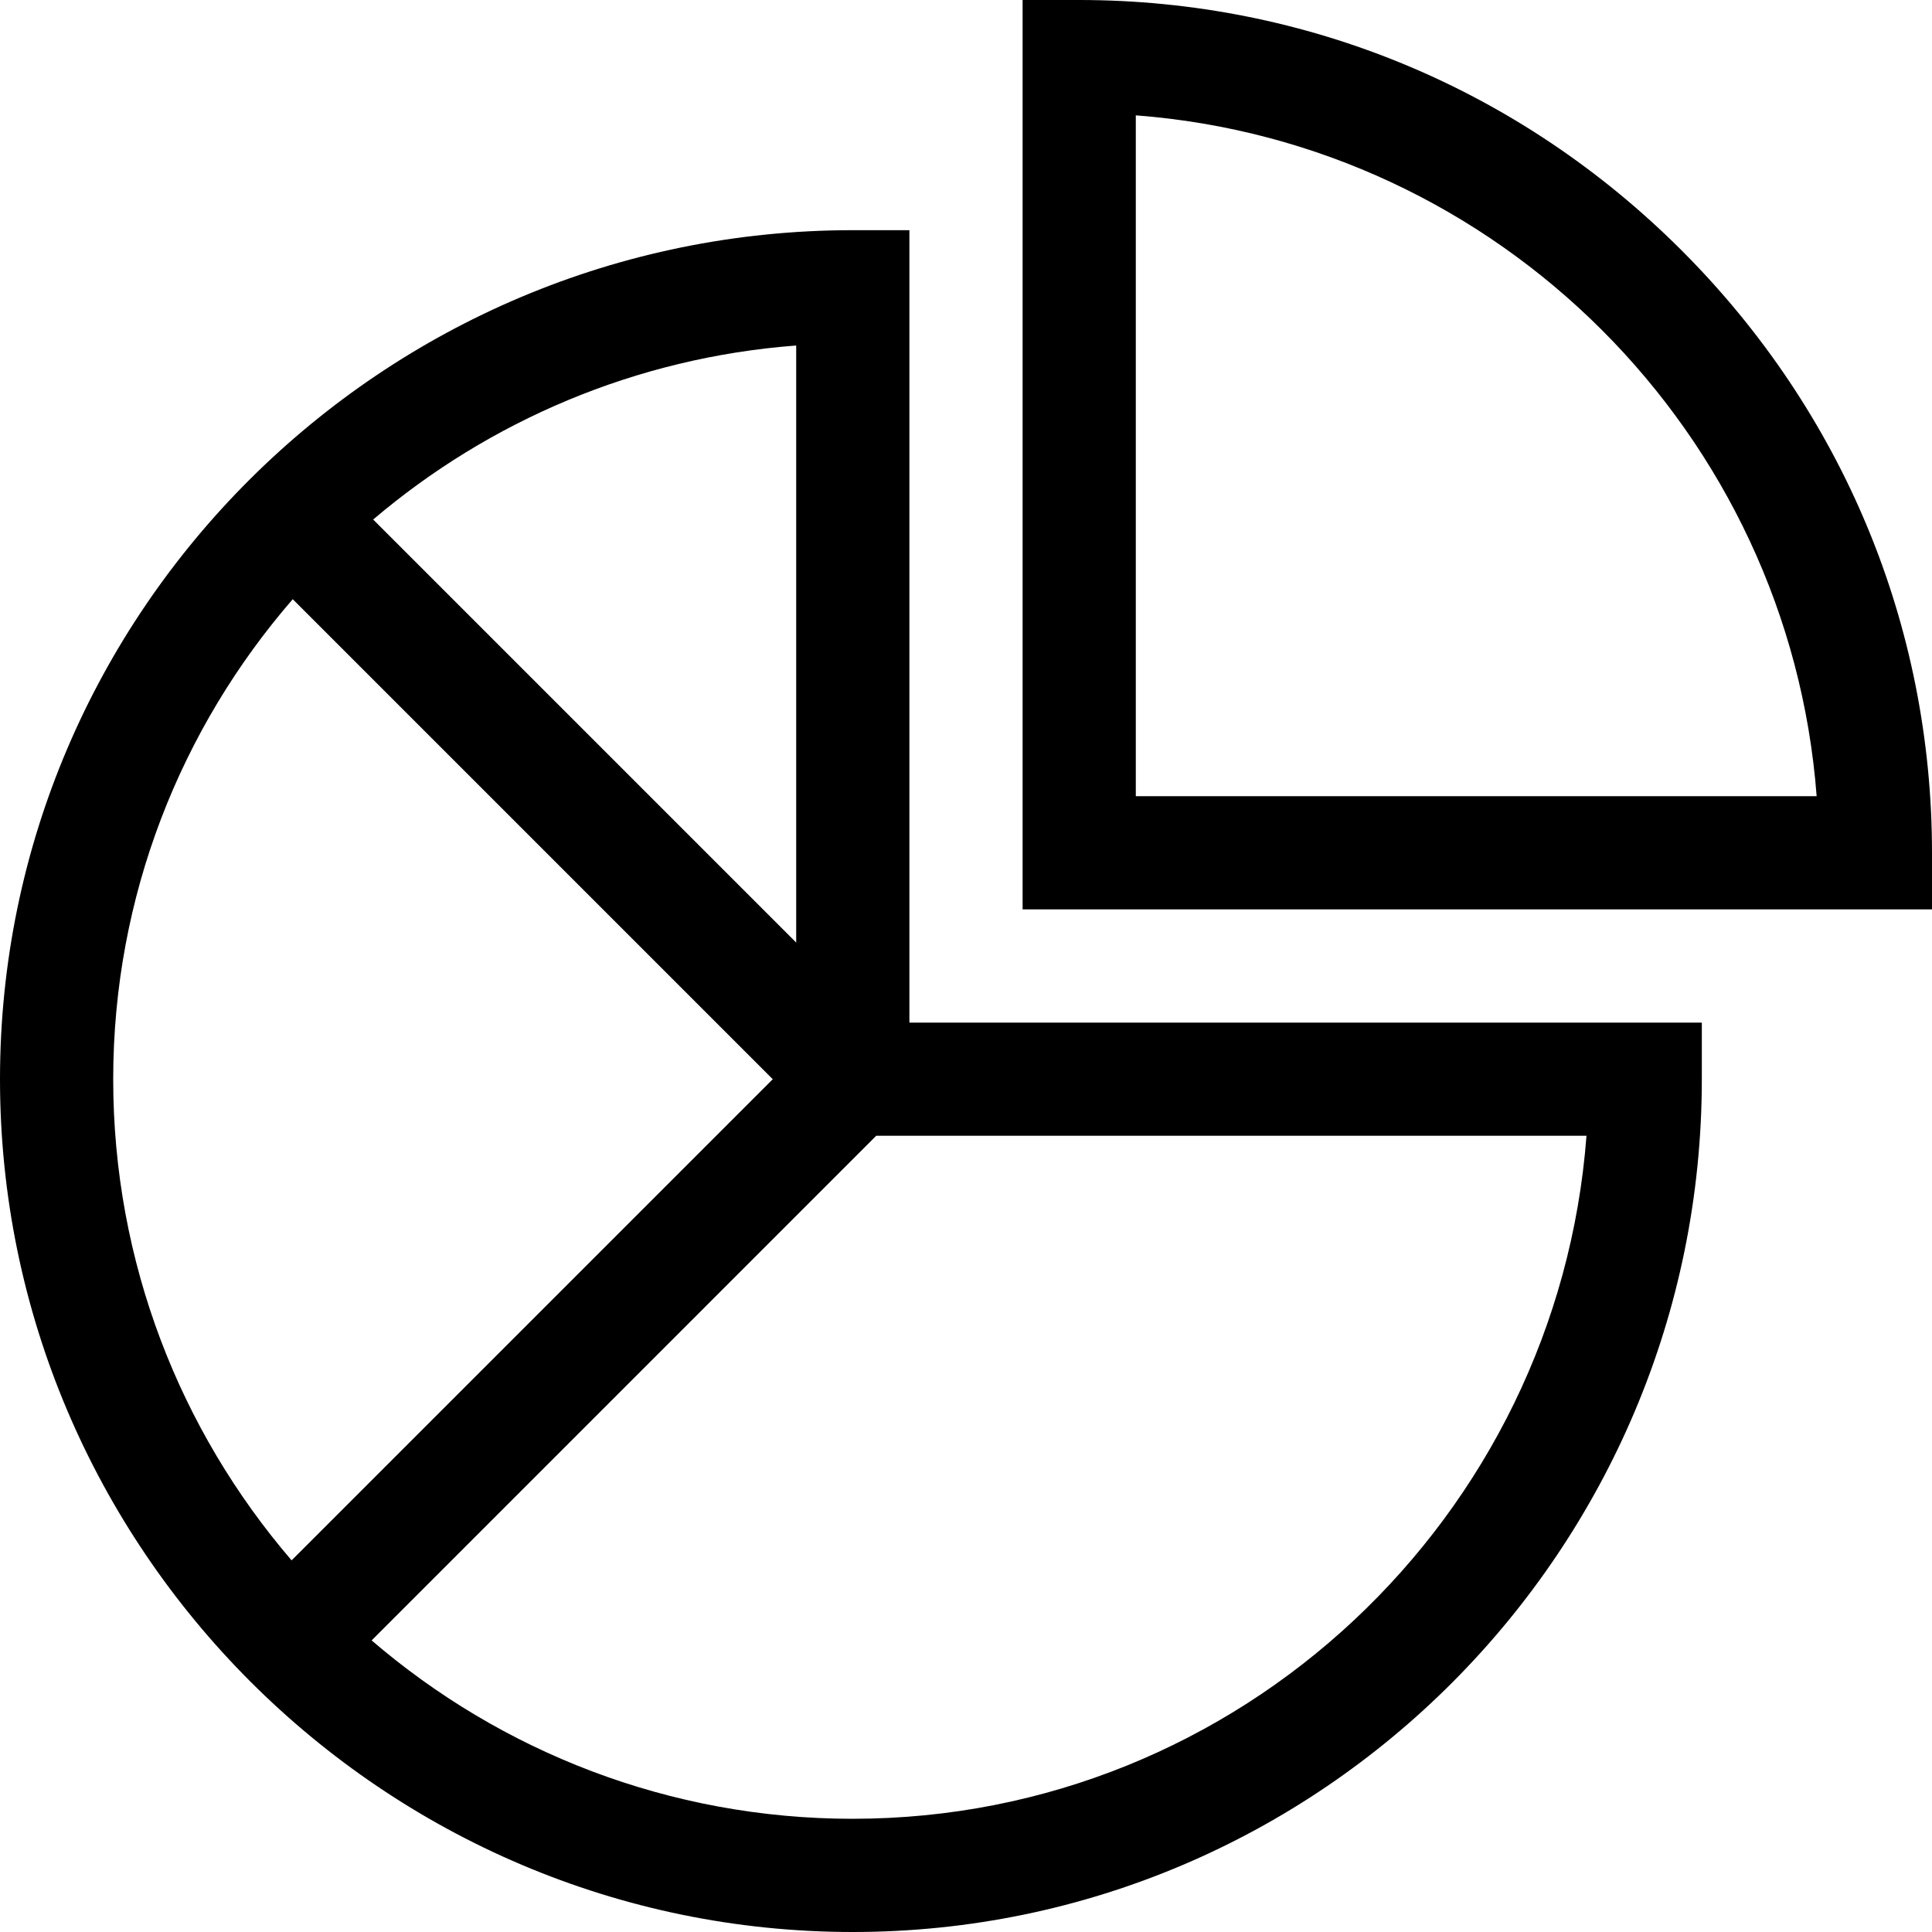 <?xml version="1.0" encoding="UTF-8" standalone="no"?>
<!-- Generated by IcoMoon.io -->

<svg
   version="1.1"
   width="128"
   height="128"
   viewBox="0 0 128 128"
   id="svg2"
   xmlns="http://www.w3.org/2000/svg"
   xmlns:svg="http://www.w3.org/2000/svg">
  <defs
     id="defs2" />
  <path
     d="M71.5 0h-3.75v60.25h60.25v-3.75c0-15.040-5.891-29.213-16.589-39.911s-24.872-16.589-39.911-16.589zM75.25 52.75v-45.108c24.036 1.828 43.281 21.072 45.108 45.108z"
     id="path1" />
  <path
     d="M60.25 15.25h-3.75c-31.154 0-56.5 25.234-56.5 56.25 0 31.095 25.408 56.5 56.5 56.5 31.016 0 56.25-25.346 56.25-56.5v-3.75h-52.5zM52.75 62.447l-28.027-28.027c7.67-6.516 17.378-10.723 28.027-11.529zM7.5 71.5c0-12.142 4.487-23.259 11.895-31.802l31.802 31.802-31.878 31.878c-7.363-8.576-11.819-19.716-11.819-31.878zM56.5 120.5c-12.163 0-23.303-4.456-31.878-11.819l33.431-33.434h47.056c-1.912 25.276-22.983 45.252-48.609 45.252z"
     id="path2" />
</svg>
